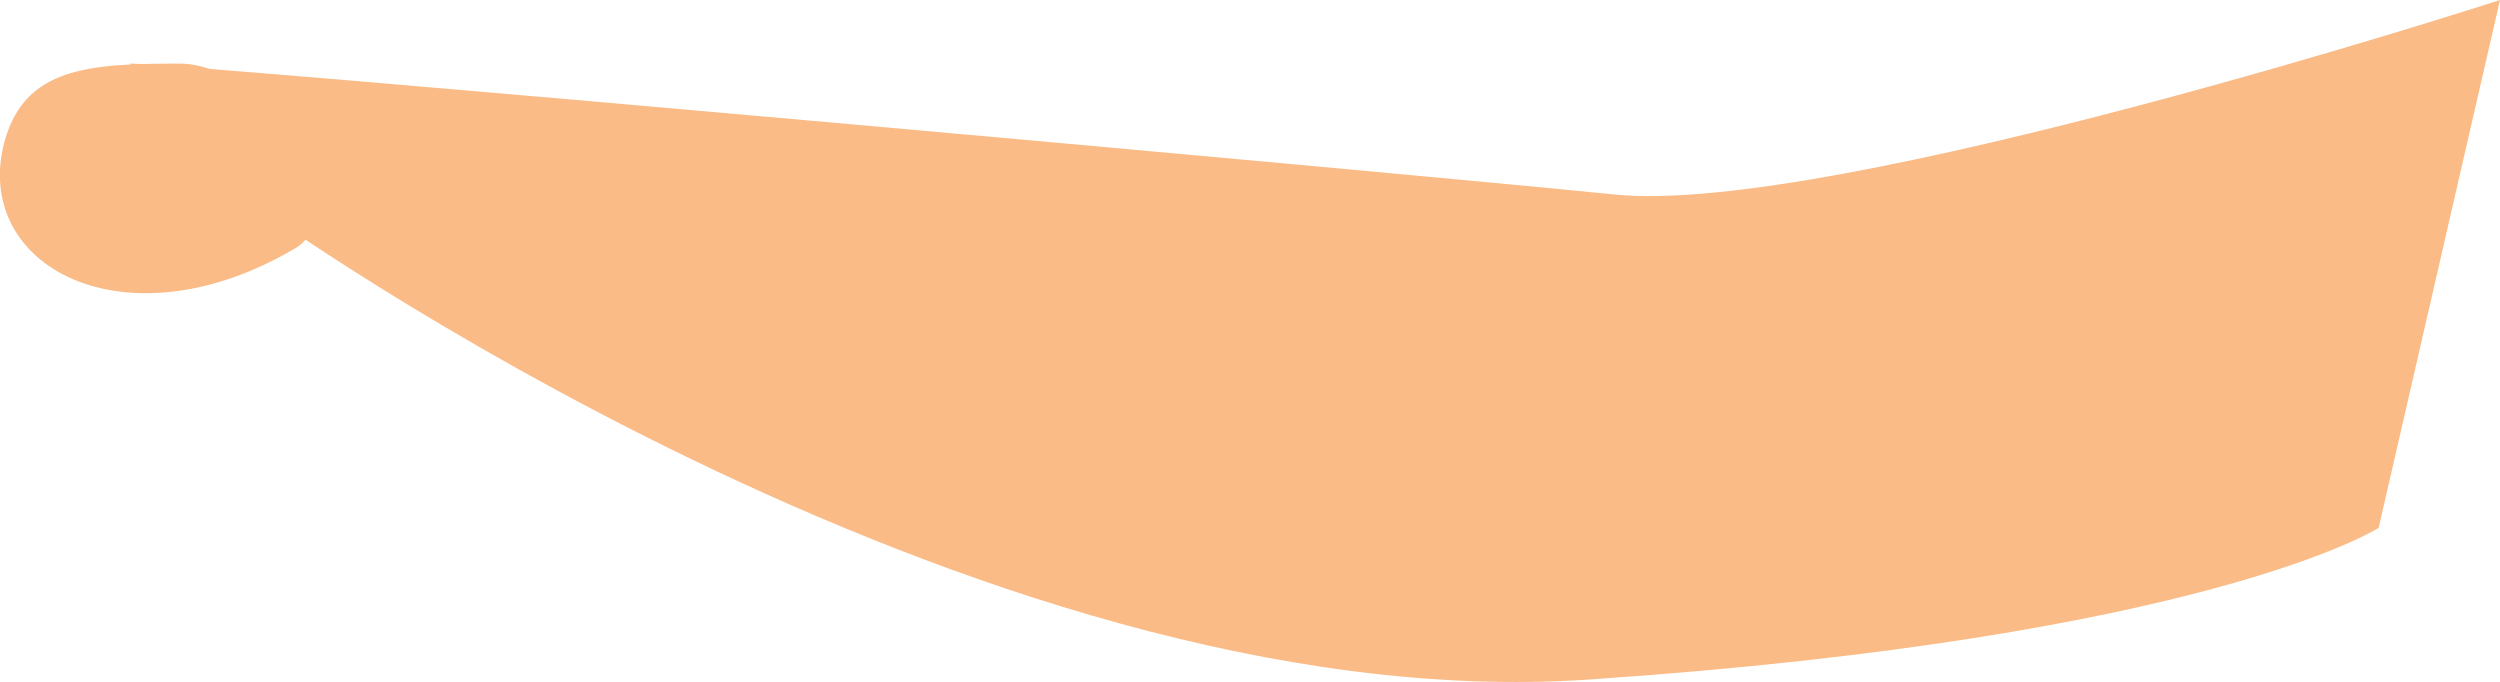 <svg xmlns="http://www.w3.org/2000/svg" viewBox="0 0 60.15 16.41"><defs><style>.cls-1{fill:#fabb86;}</style></defs><g id="Layer_2" data-name="Layer 2"><g id="Group_34871" data-name="Group 34871"><path id="Path_65809" data-name="Path 65809" class="cls-1" d="M6.23,5s17.11,12.36,32,11.35,19-3.65,19-3.65L60.15,0S44.09,5.21,38.85,4.68,4.51,1.53,3.12,1.53Z"/><path id="Path_65825" data-name="Path 65825" class="cls-1" d="M.11,3.4c-.81,3,2.89,5,7,2.57,1.43-.83-.61-4.44-2.8-4.44S.6,1.63.11,3.4"/></g></g></svg>